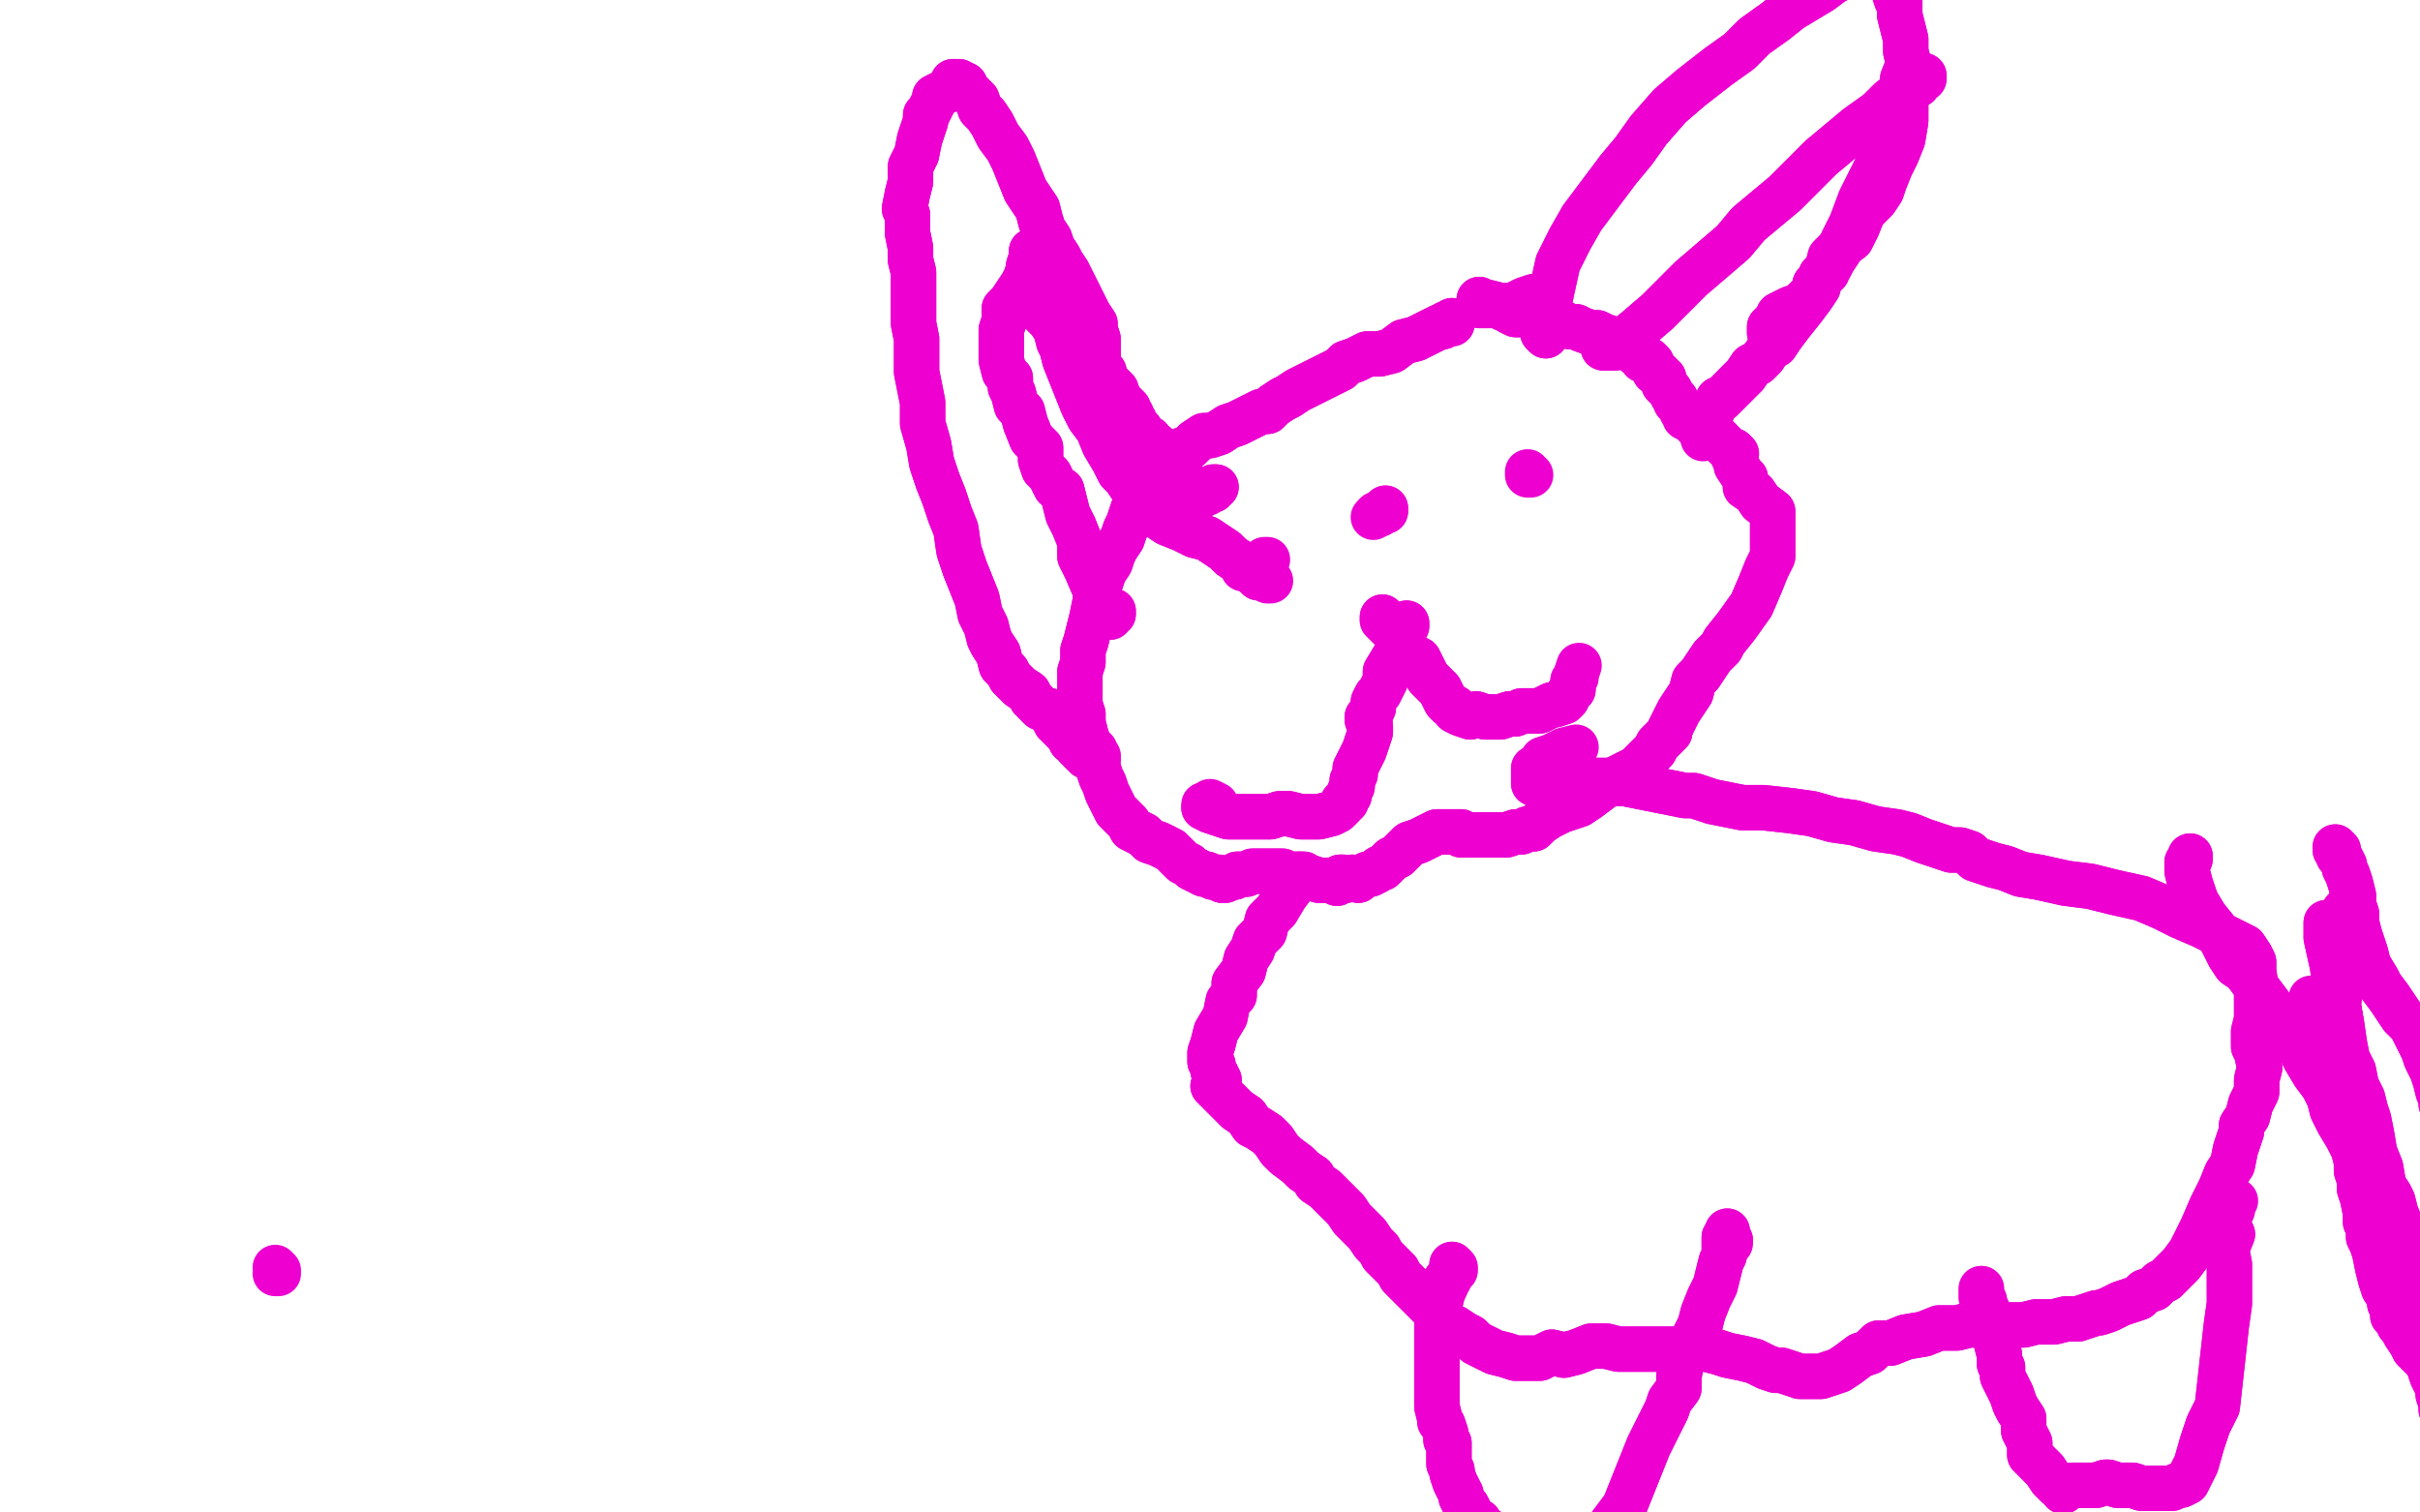 <?xml version="1.0" standalone="no"?>
<!DOCTYPE svg PUBLIC "-//W3C//DTD SVG 1.1//EN"
"http://www.w3.org/Graphics/SVG/1.1/DTD/svg11.dtd">

<svg width="800" height="500" version="1.1" xmlns="http://www.w3.org/2000/svg" xmlns:xlink="http://www.w3.org/1999/xlink" style="stroke-antialiasing: false"><desc>This SVG has been created on https://colorillo.com/</desc><rect x='0' y='0' width='800' height='500' style='fill: rgb(255,255,255); stroke-width:0' /><polyline points="480,106 480,107 480,107 479,107 479,107 478,107 478,107 477,108 477,108 476,108 476,108 472,110 472,110 468,112 468,112 464,113 460,116 456,117 452,117 448,119 445,120 443,122 439,124 435,126 431,128 429,129 426,131 424,132 421,134 421,134 419,136 417,136 415,137 413,138 411,139 409,140 406,141 403,143 400,144 398,144 395,146 393,148 390,149 388,152 385,154 382,156 380,158 377,161 376,163 377,165 375,167 374,170 373,173 372,175 371,178 369,181 368,183 367,186 365,189 364,192 363,195 362,199 361,204 360,208 359,212 358,215 358,219 357,222 357,225 357,230 357,233 358,236 358,239 359,243 360,246 361,249 362,251 363,254 364,257 365,259 366,262 367,264 368,266 369,268 370,269 372,271 373,272 374,274 376,275 378,276 379,277 380,278 383,279 385,280 387,281 389,283 390,284 391,285 393,286 394,287 396,288 398,289 399,289 401,290 403,290 404,291 405,291 407,290 408,290 409,289 411,289 412,289 414,288 415,288 416,288 417,288 419,288 419,288 421,288 423,288 424,288 426,289 427,289 429,289 431,290 433,290 436,291 437,291 438,291 440,291 442,292 442,292 443,291 443,291 443,290 444,290 445,291 447,290 449,291 450,290 452,289 453,289 455,288 456,287 457,287 458,286 460,284 462,283 462,283 463,282 464,281 465,280 466,279 469,278 471,277 473,276 475,275 476,275 478,275 479,275 480,275 482,275 483,275 483,276 485,276 486,276 487,276 488,276 490,276 492,276 493,276 494,276 496,276 497,276 498,276 501,275 503,275 505,274 507,274 508,273 509,272 512,270 516,268 522,266 525,264 529,261 533,258 537,256 541,254 543,252 545,250 547,248 548,246 550,244 552,242 552,241 553,239 555,235 557,232 559,229 560,225 562,223 564,220 566,217 569,214 570,212 574,207 579,200 582,193 584,188 586,184 586,181 586,179 586,178 586,177 586,175 586,172 586,169 582,166 580,163 577,161 577,158 576,157 574,154 574,153 573,151 574,150 573,149 573,149 573,149 572,149 571,148 569,146 567,144 565,143 562,142 561,141 559,139 557,138 557,137 556,136 555,134 554,133 554,132 554,132 553,131 552,129 551,128 550,127 550,125 549,125 549,124 548,123 547,123 547,122 546,121 546,120 545,119 545,119 543,119 543,118 541,117 539,115 537,114 535,113 533,112 530,111 528,110 526,110 523,109 521,108 519,108 517,107 515,107 514,107 513,106 512,106 510,105 508,104 505,104 503,104 502,104 501,104 499,103 499,102 498,102 497,102 496,101 492,100 491,100 489,99 489,100 489,100 489,101 492,101" style="fill: none; stroke: #ed00d0; stroke-width: 15; stroke-linejoin: round; stroke-linecap: round; stroke-antialiasing: false; stroke-antialias: 0; opacity: 1.0"/>
<polyline points="480,106 480,107 480,107 479,107 479,107 478,107 478,107 477,108 477,108 476,108 476,108 472,110 472,110 468,112 464,113 460,116 456,117 452,117 448,119 445,120 443,122 439,124 435,126 431,128 429,129 426,131 424,132 421,134 421,134 419,136 417,136 415,137 413,138 411,139 409,140 406,141 403,143 400,144 398,144 395,146 393,148 390,149 388,152 385,154 382,156 380,158 377,161 376,163 377,165 375,167 374,170 373,173 372,175 371,178 369,181 368,183 367,186 365,189 364,192 363,195 362,199 361,204 360,208 359,212 358,215 358,219 357,222 357,225 357,230 357,233 358,236 358,239 359,243 360,246 361,249 362,251 363,254 364,257 365,259 366,262 367,264 368,266 369,268 370,269 372,271 373,272 374,274 376,275 378,276 379,277 380,278 383,279 385,280 387,281 389,283 390,284 391,285 393,286 394,287 396,288 398,289 399,289 401,290 403,290 404,291 405,291 407,290 408,290 409,289 411,289 412,289 414,288 415,288 416,288 417,288 419,288 419,288 421,288 423,288 424,288 426,289 427,289 429,289 431,290 433,290 436,291 437,291 438,291 440,291 442,292 442,292 443,291 443,291 443,290 444,290 445,291 447,290 449,291 450,290 452,289 453,289 455,288 456,287 457,287 458,286 460,284 462,283 462,283 463,282 464,281 465,280 466,279 469,278 471,277 473,276 475,275 476,275 478,275 479,275 480,275 482,275 483,275 483,276 485,276 486,276 487,276 488,276 490,276 492,276 493,276 494,276 496,276 497,276 498,276 501,275 503,275 505,274 507,274 508,273 509,272 512,270 516,268 522,266 525,264 529,261 533,258 537,256 541,254 543,252 545,250 547,248 548,246 550,244 552,242 552,241 553,239 555,235 557,232 559,229 560,225 562,223 564,220 566,217 569,214 570,212 574,207 579,200 582,193 584,188 586,184 586,181 586,179 586,178 586,177 586,175 586,172 586,169 582,166 580,163 577,161 577,158 576,157 574,154 574,153 573,151 574,150 573,149 573,149 573,149 572,149 571,148 569,146 567,144 565,143 562,142 561,141 559,139 557,138 557,137 556,136 555,134 554,133 554,132 554,132 553,131 552,129 551,128 550,127 550,125 549,125 549,124 548,123 547,123 547,122 546,121 546,120 545,119 545,119 543,119 543,118 541,117 539,115 537,114 535,113 533,112 530,111 528,110 526,110 523,109 521,108 519,108 517,107 515,107 514,107 513,106 512,106 510,105 508,104 505,104 503,104 502,104 501,104 499,103 499,102 498,102 497,102 496,101 492,100 491,100 489,99 489,100 489,100 489,101 492,101 493,101 497,101 500,101 502,100 504,99 507,98 509,98" style="fill: none; stroke: #ed00d0; stroke-width: 15; stroke-linejoin: round; stroke-linecap: round; stroke-antialiasing: false; stroke-antialias: 0; opacity: 1.0"/>
<polyline points="432,290 431,289 431,289 431,289 431,289 430,289 430,289 429,290 429,290 429,291 429,291 428,292 428,292 425,296 422,301 419,304 418,308 415,311 414,314 412,317 411,321 408,325 408,329 406,331 405,336 402,341 401,345 400,348 400,351 401,352 401,354 402,355 403,357 401,359 404,362 406,364 409,367 412,369 414,372 416,373 419,375 421,377 423,380 425,382 429,385 431,387 434,389 435,391 438,393 440,395 442,397 445,400 447,403 449,405 452,408 454,411 456,413 457,415 459,417 460,418 462,420 463,422 465,424 467,426 471,430 473,432 474,433 476,435 479,438 481,439 484,441 486,442 488,444 492,446 494,447 498,448 501,449 505,449 509,449 513,447 517,448 521,447 526,445 531,445 535,446 542,446 547,446 552,446 556,446 560,446 564,446 568,447 571,448 576,449 580,450 584,452 587,453 589,453 592,454 595,455 597,455 600,455 602,455 605,454 608,453 611,451 615,448 618,447 621,444 625,444 630,442 636,441 641,439 647,439 651,438 655,438 659,438 663,438 666,438 669,438 673,437 676,437 679,437 683,436 687,436 690,435 693,434 694,434 697,433 701,431 704,430 707,429 709,427 712,426 714,424 716,423 719,420 721,418 724,414 728,406 731,399 734,393 736,388 738,385 739,380 740,377 741,374 741,372 743,369 744,365 746,361 746,357 747,353 746,348 745,346 745,341 746,337 746,328 745,321 745,318 744,316 742,313 736,310 728,306 721,303 715,300 708,297 699,295 691,293 683,292 674,290 668,289 663,287 659,286 656,285 653,284 651,282 648,281 645,281 642,280 639,279 636,278 631,276 627,275 620,274 613,272 606,271 599,269 592,268 583,267 576,267 571,266 566,265 563,264 560,263 557,263 552,262 547,261 542,260 537,259 534,259 531,258 530,258 530,258 530,258 530,259 530,258 530,258 530,258 528,258 525,259 523,259 520,259 518,259 515,259 512,259 509,260 507,259 507,259 507,259 507,258 507,256 507,256 507,254" style="fill: none; stroke: #ed00d0; stroke-width: 15; stroke-linejoin: round; stroke-linecap: round; stroke-antialiasing: false; stroke-antialias: 0; opacity: 1.0"/>
<polyline points="432,290 431,289 431,289 431,289 431,289 430,289 430,289 429,290 429,290 429,291 429,291 428,292 425,296 422,301 419,304 418,308 415,311 414,314 412,317 411,321 408,325 408,329 406,331 405,336 402,341 401,345 400,348 400,351 401,352 401,354 402,355 403,357 401,359 404,362 406,364 409,367 412,369 414,372 416,373 419,375 421,377 423,380 425,382 429,385 431,387 434,389 435,391 438,393 440,395 442,397 445,400 447,403 449,405 452,408 454,411 456,413 457,415 459,417 460,418 462,420 463,422 465,424 467,426 471,430 473,432 474,433 476,435 479,438 481,439 484,441 486,442 488,444 492,446 494,447 498,448 501,449 505,449 509,449 513,447 517,448 521,447 526,445 531,445 535,446 542,446 547,446 552,446 556,446 560,446 564,446 568,447 571,448 576,449 580,450 584,452 587,453 589,453 592,454 595,455 597,455 600,455 602,455 605,454 608,453 611,451 615,448 618,447 621,444 625,444 630,442 636,441 641,439 647,439 651,438 655,438 659,438 663,438 666,438 669,438 673,437 676,437 679,437 683,436 687,436 690,435 693,434 694,434 697,433 701,431 704,430 707,429 709,427 712,426 714,424 716,423 719,420 721,418 724,414 728,406 731,399 734,393 736,388 738,385 739,380 740,377 741,374 741,372 743,369 744,365 746,361 746,357 747,353 746,348 745,346 745,341 746,337 746,328 745,321 745,318 744,316 742,313 736,310 728,306 721,303 715,300 708,297 699,295 691,293 683,292 674,290 668,289 663,287 659,286 656,285 653,284 651,282 648,281 645,281 642,280 639,279 636,278 631,276 627,275 620,274 613,272 606,271 599,269 592,268 583,267 576,267 571,266 566,265 563,264 560,263 557,263 552,262 547,261 542,260 537,259 534,259 531,258 530,258 530,258 530,258 530,259 530,258 530,258 530,258 528,258 525,259 523,259 520,259 518,259 515,259 512,259 509,260 507,259 507,259 507,259 507,258 507,256 507,256 507,254 509,253 510,251 513,250 517,248 521,247" style="fill: none; stroke: #ed00d0; stroke-width: 15; stroke-linejoin: round; stroke-linecap: round; stroke-antialiasing: false; stroke-antialias: 0; opacity: 1.0"/>
<polyline points="480,418 481,419 481,419 481,420 481,420 481,420 481,420 480,420 480,420 480,421 480,421 480,421 480,421 479,422 479,422 479,423 478,423 478,424 478,425 478,425 477,427 476,431 475,436 475,441 475,444 475,447 475,451 475,452 475,454 475,456 475,459 475,460 475,461 475,463 475,465 476,469 476,470 477,471 478,474 478,476 479,477 479,479 479,482 479,484 480,486 480,487 481,490 482,492 483,494 483,495 484,497 485,498 486,500 487,502 489,503 490,505 492,506 493,508 495,510 498,511 499,513 501,514 503,515 505,516 507,518 507,518 511,520 516,521 517,521 521,520 523,519 525,514 528,509 531,506 534,502 537,498 539,493 541,488 543,483 545,478 547,474 549,470 551,466 552,463 555,459 555,455 556,450 558,446 560,442 562,438 563,434 565,429 567,425 568,421 569,417 570,415 570,412 570,412 570,410 570,410 570,409 571,408 571,408 571,407 571,407 571,407 571,407 571,408 572,410" style="fill: none; stroke: #ed00d0; stroke-width: 15; stroke-linejoin: round; stroke-linecap: round; stroke-antialiasing: false; stroke-antialias: 0; opacity: 1.0"/>
<polyline points="480,418 481,419 481,419 481,420 481,420 481,420 481,420 480,420 480,420 480,421 480,421 480,421 479,422 479,422 479,423 478,423 478,424 478,425 478,425 477,427 476,431 475,436 475,441 475,444 475,447 475,451 475,452 475,454 475,456 475,459 475,460 475,461 475,463 475,465 476,469 476,470 477,471 478,474 478,476 479,477 479,479 479,482 479,484 480,486 480,487 481,490 482,492 483,494 483,495 484,497 485,498 486,500 487,502 489,503 490,505 492,506 493,508 495,510 498,511 499,513 501,514 503,515 505,516 507,518 507,518 511,520 516,521 517,521 521,520 523,519 525,514 528,509 531,506 534,502 537,498 539,493 541,488 543,483 545,478 547,474 549,470 551,466 552,463 555,459 555,455 556,450 558,446 560,442 562,438 563,434 565,429 567,425 568,421 569,417 570,415 570,412 570,412 570,410 570,410 570,409 571,408 571,408 571,407 571,407 571,407 571,407 571,408 572,410 572,411" style="fill: none; stroke: #ed00d0; stroke-width: 15; stroke-linejoin: round; stroke-linecap: round; stroke-antialiasing: false; stroke-antialias: 0; opacity: 1.0"/>
<polyline points="655,426 655,426 655,426 655,427 655,427 655,427 655,427 655,428 655,428 655,429 655,429 656,430 656,430 656,431 656,433 657,433 657,435 658,437 660,444 661,448 661,451 662,452 662,455 663,457 664,459 665,461 666,464 667,466 669,469 669,473 671,477 671,481 674,484 676,486 678,489 680,491 682,492 682,492 682,493 682,493 682,492 685,491 690,491 693,491 696,490 697,490 700,491 703,491 705,491 708,492 710,492 712,492 714,492 715,492 717,492 718,492 720,491 721,491 723,490 726,484 728,477 730,471 733,465 734,456 735,447 736,438 737,431 737,424 737,418 736,413 738,408 736,404 736,402 736,400 737,399" style="fill: none; stroke: #ed00d0; stroke-width: 15; stroke-linejoin: round; stroke-linecap: round; stroke-antialiasing: false; stroke-antialias: 0; opacity: 1.0"/>
<polyline points="655,426 655,426 655,426 655,427 655,427 655,427 655,427 655,428 655,428 655,429 655,429 656,430 656,431 656,433 657,433 657,435 658,437 660,444 661,448 661,451 662,452 662,455 663,457 664,459 665,461 666,464 667,466 669,469 669,473 671,477 671,481 674,484 676,486 678,489 680,491 682,492 682,492 682,493 682,493 682,492 685,491 690,491 693,491 696,490 697,490 700,491 703,491 705,491 708,492 710,492 712,492 714,492 715,492 717,492 718,492 720,491 721,491 723,490 726,484 728,477 730,471 733,465 734,456 735,447 736,438 737,431 737,424 737,418 736,413 738,408 736,404 736,402 736,400 737,399 738,398 739,397 738,397 738,398 738,400" style="fill: none; stroke: #ed00d0; stroke-width: 15; stroke-linejoin: round; stroke-linecap: round; stroke-antialiasing: false; stroke-antialias: 0; opacity: 1.0"/>
<polyline points="769,305 769,305 769,305 769,306 769,306 769,308 769,308 769,310 769,310 771,319 771,319 772,326 773,333 774,338 775,345 776,350 778,354 779,359 781,363 782,367 783,370 784,375 785,381 787,386 788,392 790,395 791,397 792,401 794,406 796,410 797,414 800,418 802,423 804,426 806,430 808,432 810,435 812,437 813,439 814,440 815,441 815,442 816,442 816,443 815,442 815,441 815,440 815,439 815,439 816,438 816,437 816,436 817,436 817,435 818,435 818,434 818,434 819,434 820,433 821,432 822,431 823,431 824,430 824,429 823,427 822,426 821,423 820,420 819,417 819,413 818,409 818,406 817,402 816,399 815,395 814,392 813,389 812,386 811,383 810,379 810,376 809,373 809,370 808,368 807,365 807,363 806,361 805,357 804,354 802,350 801,347 799,343 797,339 794,336 792,333 790,330 787,326 786,324 783,319 782,315 781,312 780,309 779,305 779,302 778,299 778,296 777,292 776,289 775,287 775,286 774,284 773,283 773,282 773,281 772,280 772,280 772,280 772,280 772,281 773,282" style="fill: none; stroke: #ed00d0; stroke-width: 15; stroke-linejoin: round; stroke-linecap: round; stroke-antialiasing: false; stroke-antialias: 0; opacity: 1.0"/>
<polyline points="769,305 769,305 769,305 769,306 769,306 769,308 769,308 769,310 769,310 771,319 772,326 773,333 774,338 775,345 776,350 778,354 779,359 781,363 782,367 783,370 784,375 785,381 787,386 788,392 790,395 791,397 792,401 794,406 796,410 797,414 800,418 802,423 804,426 806,430 808,432 810,435 812,437 813,439 814,440 815,441 815,442 816,442 816,443 815,442 815,441 815,440 815,439 815,439 816,438 816,437 816,436 817,436 817,435 818,435 818,434 818,434 819,434 820,433 821,432 822,431 823,431 824,430 824,429 823,427 822,426 821,423 820,420 819,417 819,413 818,409 818,406 817,402 816,399 815,395 814,392 813,389 812,386 811,383 810,379 810,376 809,373 809,370 808,368 807,365 807,363 806,361 805,357 804,354 802,350 801,347 799,343 797,339 794,336 792,333 790,330 787,326 786,324 783,319 782,315 781,312 780,309 779,305 779,302 778,299 778,296 777,292 776,289 775,287 775,286 774,284 773,283 773,282 773,281 772,280 772,280 772,280 772,280 772,281 773,282 774,284" style="fill: none; stroke: #ed00d0; stroke-width: 15; stroke-linejoin: round; stroke-linecap: round; stroke-antialiasing: false; stroke-antialias: 0; opacity: 1.0"/>
<polyline points="775,301 775,303 775,303 775,306 775,306 774,317 774,317 774,325 774,325 773,332 773,332 774,339 774,339 775,346 775,346 776,353 777,359 779,366 780,373 782,379 783,385 785,390 787,394 789,397 791,399 792,402 793,404 794,406 792,404 788,399 784,392 780,385 778,377 776,372 773,367 772,363" style="fill: none; stroke: #ed00d0; stroke-width: 15; stroke-linejoin: round; stroke-linecap: round; stroke-antialiasing: false; stroke-antialias: 0; opacity: 1.0"/>
<polyline points="775,301 775,303 775,303 775,306 775,306 774,317 774,317 774,325 774,325 773,332 773,332 774,339 774,339 775,346 776,353 777,359 779,366 780,373 782,379 783,385 785,390 787,394 789,397 791,399 792,402 793,404 794,406 792,404 788,399 784,392 780,385 778,377 776,372 773,367 772,363 771,359 770,355 768,349 767,343 765,334 764,330" style="fill: none; stroke: #ed00d0; stroke-width: 15; stroke-linejoin: round; stroke-linecap: round; stroke-antialiasing: false; stroke-antialias: 0; opacity: 1.0"/>
<polyline points="724,283 724,284 724,284 723,285 723,285 723,287 723,287 723,288 723,288 724,292 724,292 726,298 726,298 729,303 729,303 733,308 735,312 737,316 739,319 742,321 745,325 748,329 751,333 754,337 757,341 760,346 762,350 765,355 768,359 770,363 771,367 773,371 776,376 778,380 779,384 779,387 780,390 780,393 781,396 782,401 782,404 783,406 783,409 784,411 785,414 786,419 787,423 788,426 790,429 790,431 791,433 791,435 792,435 792,436 793,437 793,438 794,439 795,441 797,444 798,446 800,448 802,450 803,452 804,455 805,457 806,459 806,461 807,464 807,466 808,468 809,471" style="fill: none; stroke: #ed00d0; stroke-width: 15; stroke-linejoin: round; stroke-linecap: round; stroke-antialiasing: false; stroke-antialias: 0; opacity: 1.0"/>
<polyline points="724,283 724,284 724,284 723,285 723,285 723,287 723,287 723,288 723,288 724,292 724,292 726,298 726,298 729,303 733,308 735,312 737,316 739,319 742,321 745,325 748,329 751,333 754,337 757,341 760,346 762,350 765,355 768,359 770,363 771,367 773,371 776,376 778,380 779,384 779,387 780,390 780,393 781,396 782,401 782,404 783,406 783,409 784,411 785,414 786,419 787,423 788,426 790,429 790,431 791,433 791,435 792,435 792,436 793,437 793,438 794,439 795,441 797,444 798,446 800,448 802,450 803,452 804,455 805,457 806,459 806,461 807,464 807,466 808,468 809,471 810,474" style="fill: none; stroke: #ed00d0; stroke-width: 15; stroke-linejoin: round; stroke-linecap: round; stroke-antialiasing: false; stroke-antialias: 0; opacity: 1.0"/>
<polyline points="418,185 418,185 418,185 419,185 419,185" style="fill: none; stroke: #ed00d0; stroke-width: 15; stroke-linejoin: round; stroke-linecap: round; stroke-antialiasing: false; stroke-antialias: 0; opacity: 1.0"/>
<polyline points="505,156 505,157 505,157 505,157 505,157 506,157 506,157 506,157 506,157" style="fill: none; stroke: #ed00d0; stroke-width: 15; stroke-linejoin: round; stroke-linecap: round; stroke-antialiasing: false; stroke-antialias: 0; opacity: 1.0"/>
<polyline points="457,204 457,205 457,205 458,206 458,206 459,207 459,207 460,208 460,208 461,209 461,209 462,211 462,211 465,216 465,216 469,218 471,222 472,224 474,226 476,228 477,230 478,232 479,233 481,234 481,235 483,236 486,237 488,236 491,237 494,237 496,237 499,236 501,236 503,235 505,235 506,235 509,235 511,234 513,233 514,233 517,232 518,231 518,230 519,229 520,228 520,227 520,226 520,225" style="fill: none; stroke: #ed00d0; stroke-width: 15; stroke-linejoin: round; stroke-linecap: round; stroke-antialiasing: false; stroke-antialias: 0; opacity: 1.0"/>
<polyline points="457,204 457,205 457,205 458,206 458,206 459,207 459,207 460,208 460,208 461,209 461,209 462,211 462,211 465,216 469,218 471,222 472,224 474,226 476,228 477,230 478,232 479,233 481,234 481,235 483,236 486,237 488,236 491,237 494,237 496,237 499,236 501,236 503,235 505,235 506,235 509,235 511,234 513,233 514,233 517,232 518,231 518,230 519,229 520,228 520,227 520,226 520,225 521,224 521,223 521,223 522,220" style="fill: none; stroke: #ed00d0; stroke-width: 15; stroke-linejoin: round; stroke-linecap: round; stroke-antialiasing: false; stroke-antialias: 0; opacity: 1.0"/>
<polyline points="465,206 465,207 465,207 464,208 464,208 464,208 464,208 464,208 464,208 464,209 464,209 463,211 463,211 463,212 463,213 461,217 458,222 458,225 456,229 455,230 454,232 454,233 454,234 453,236 453,237 452,237 452,238 453,240 453,242 452,245 451,248 450,250 449,252 448,254 448,256 447,258 447,260 446,262 446,263 445,264 445,265 444,265 444,266 443,267 443,267 443,267 442,268 442,268 440,269 436,270 430,270 426,269 423,269 420,270 417,270 415,270 411,270 406,270 403,269 400,268 398,267 398,267" style="fill: none; stroke: #ed00d0; stroke-width: 15; stroke-linejoin: round; stroke-linecap: round; stroke-antialiasing: false; stroke-antialias: 0; opacity: 1.0"/>
<polyline points="465,206 465,207 465,207 464,208 464,208 464,208 464,208 464,208 464,208 464,209 464,209 463,211 463,212 463,213 461,217 458,222 458,225 456,229 455,230 454,232 454,233 454,234 453,236 453,237 452,237 452,238 453,240 453,242 452,245 451,248 450,250 449,252 448,254 448,256 447,258 447,260 446,262 446,263 445,264 445,265 444,265 444,266 443,267 443,267 443,267 442,268 442,268 440,269 436,270 430,270 426,269 423,269 420,270 417,270 415,270 411,270 406,270 403,269 400,268 398,267 398,267 398,266 399,266 400,265 402,266" style="fill: none; stroke: #ed00d0; stroke-width: 15; stroke-linejoin: round; stroke-linecap: round; stroke-antialiasing: false; stroke-antialias: 0; opacity: 1.0"/>
<polyline points="402,161 401,161 401,161 401,161 401,161 401,162 401,162 400,162 400,162 399,163 399,163 399,163 399,163 398,163 397,164 397,163 396,163 396,163 395,162 394,162 394,161 393,161 392,160 391,159 386,155 384,151 382,147 381,147 380,145 378,144 377,144 377,142 375,142 375,142 375,141 375,140 375,139 374,138 374,137 373,136 373,135 371,133 370,132 369,129 368,128 367,127 366,126 365,124 365,123 364,122 363,122 363,120 363,119 363,119 363,118 363,116 363,116 363,114 363,113 363,112 363,112 362,109 362,107 360,104 358,100 355,94 353,90 351,87 350,85 348,82 347,79 345,76 344,73 343,69 341,66 339,63 337,58 335,53 333,49 330,45 328,41 326,38 324,36 323,33 321,31 320,30 319,28 317,27 317,28 316,27 316,27 315,27 316,29 314,29 313,30 311,31 309,32 309,33 308,35 307,37 306,38 306,40 305,43 304,46 303,51 301,55 301,60 300,64 299,69 300,71 300,74 300,77 301,82 301,86 302,90 302,96 302,101 302,107 303,112 303,117 303,123 304,128 305,133 305,140 307,147 308,153 310,159 312,164 314,170 316,175 317,182 319,188 321,193 323,198 324,203 326,207 327,211 328,213 330,216 331,220 333,222 334,224 336,226 337,227 340,229 341,231 343,233 344,234 347,235 348,237 348,237 349,239 350,240 351,241 352,242 354,244 354,245 356,246 356,247 357,247 357,248 358,249 358,248 358,249 359,249 359,250 359,250 360,249 362,250 362,250 363,251 363,250" style="fill: none; stroke: #ed00d0; stroke-width: 15; stroke-linejoin: round; stroke-linecap: round; stroke-antialiasing: false; stroke-antialias: 0; opacity: 1.0"/>
<polyline points="402,161 401,161 401,161 401,161 401,161 401,162 401,162 400,162 400,162 399,163 399,163 399,163 398,163 397,164 397,163 396,163 396,163 395,162 394,162 394,161 393,161 392,160 391,159 386,155 384,151 382,147 381,147 380,145 378,144 377,144 377,142 375,142 375,142 375,141 375,140 375,139 374,138 374,137 373,136 373,135 371,133 370,132 369,129 368,128 367,127 366,126 365,124 365,123 364,122 363,122 363,120 363,119 363,119 363,118 363,116 363,116 363,114 363,113 363,112 363,112 362,109 362,107 360,104 358,100 355,94 353,90 351,87 350,85 348,82 347,79 345,76 344,73 343,69 341,66 339,63 337,58 335,53 333,49 330,45 328,41 326,38 324,36 323,33 321,31 320,30 319,28 317,27 317,28 316,27 316,27 315,27 316,29 314,29 313,30 311,31 309,32 309,33 308,35 307,37 306,38 306,40 305,43 304,46 303,51 301,55 301,60 300,64 299,69 300,71 300,74 300,77 301,82 301,86 302,90 302,96 302,101 302,107 303,112 303,117 303,123 304,128 305,133 305,140 307,147 308,153 310,159 312,164 314,170 316,175 317,182 319,188 321,193 323,198 324,203 326,207 327,211 328,213 330,216 331,220 333,222 334,224 336,226 337,227 340,229 341,231 343,233 344,234 347,235 348,237 348,237 349,239 350,240 351,241 352,242 354,244 354,245 356,246 356,247 357,247 357,248 358,249 358,248 358,249 359,249 359,250 359,250 360,249 362,250 362,250 363,251 363,250 363,250 362,250 362,248" style="fill: none; stroke: #ed00d0; stroke-width: 15; stroke-linejoin: round; stroke-linecap: round; stroke-antialiasing: false; stroke-antialias: 0; opacity: 1.0"/>
<polyline points="368,202 368,202 368,202 368,203 368,203 367,203 367,203 367,204 367,204 366,204 366,204 365,204 365,203 365,203 364,203 364,202 364,200 362,195 359,188 357,184 357,179 355,174 353,170 352,166 351,162 349,161 347,157 345,155 344,152 344,148 341,145 339,140 338,136 336,134 335,130 334,128 334,125 332,123 331,119 331,117 331,113 331,109 332,106 332,102 334,100 336,97 338,94 340,90 340,88 341,85 341,85 341,83 342,83 342,84 341,85 341,86 340,89 339,92 341,97 343,100 345,104 347,106 349,109 350,113 351,115 352,119 354,124 356,129 358,134 360,138 363,142 365,147 368,152 370,156 372,158 374,161 375,162 376,164 378,166 381,169 383,171 386,173 391,175 395,177 399,178 402,180 405,182 407,184 410,186 411,188 413,188 415,190 415,190 416,191" style="fill: none; stroke: #ed00d0; stroke-width: 15; stroke-linejoin: round; stroke-linecap: round; stroke-antialiasing: false; stroke-antialias: 0; opacity: 1.0"/>
<polyline points="368,202 368,202 368,202 368,203 368,203 367,203 367,203 367,204 367,204 366,204 365,204 365,203 365,203 364,203 364,202 364,200 362,195 359,188 357,184 357,179 355,174 353,170 352,166 351,162 349,161 347,157 345,155 344,152 344,148 341,145 339,140 338,136 336,134 335,130 334,128 334,125 332,123 331,119 331,117 331,113 331,109 332,106 332,102 334,100 336,97 338,94 340,90 340,88 341,85 341,85 341,83 342,83 342,84 341,85 341,86 340,89 339,92 341,97 343,100 345,104 347,106 349,109 350,113 351,115 352,119 354,124 356,129 358,134 360,138 363,142 365,147 368,152 370,156 372,158 374,161 375,162 376,164 378,166 381,169 383,171 386,173 391,175 395,177 399,178 402,180 405,182 407,184 410,186 411,188 413,188 415,190 415,190 416,191 417,191 418,191 419,192 420,192" style="fill: none; stroke: #ed00d0; stroke-width: 15; stroke-linejoin: round; stroke-linecap: round; stroke-antialiasing: false; stroke-antialias: 0; opacity: 1.0"/>
<polyline points="511,111 511,111 511,111 510,110 510,110 510,110 510,110 510,108 510,108 511,106 511,106 513,96 513,96 515,87 515,87 519,79 523,72 529,64 535,56 540,50 545,43 552,35 559,29 568,22 575,17 580,12 587,7 592,3 597,0 602,-3 606,-6 610,-8 613,-8 616,-9 619,-10 621,-10 623,-10 624,-11 624,-10 625,-9 625,-9 625,-7 626,-5 626,-3 627,0 628,1 628,5 629,9 630,13 630,17 631,21 629,26 630,31 630,35 630,40 629,46 627,51 625,55 623,60 622,63 620,66 616,70 614,75 612,79 608,82 605,85 604,89 602,91 601,95 599,98 596,102 592,107 589,111 587,114 585,115 583,118 582,119 581,120 579,121 577,124 576,125 574,127 573,128 571,130 571,130 570,131 569,132 568,132 567,134 566,135 566,136 565,137 564,138 564,140 564,140 564,141 564,142 564,144" style="fill: none; stroke: #ed00d0; stroke-width: 15; stroke-linejoin: round; stroke-linecap: round; stroke-antialiasing: false; stroke-antialias: 0; opacity: 1.0"/>
<polyline points="511,111 511,111 511,111 510,110 510,110 510,110 510,110 510,108 510,108 511,106 511,106 513,96 513,96 515,87 519,79 523,72 529,64 535,56 540,50 545,43 552,35 559,29 568,22 575,17 580,12 587,7 592,3 597,0 602,-3 606,-6 610,-8 613,-8 616,-9 619,-10 621,-10 623,-10 624,-11 624,-10 625,-9 625,-9 625,-7 626,-5 626,-3 627,0 628,1 628,5 629,9 630,13 630,17 631,21 629,26 630,31 630,35 630,40 629,46 627,51 625,55 623,60 622,63 620,66 616,70 614,75 612,79 608,82 605,85 604,89 602,91 601,95 599,98 596,102 592,107 589,111 587,114 585,115 583,118 582,119 581,120 579,121 577,124 576,125 574,127 573,128 571,130 571,130 570,131 569,132 568,132 567,134 566,135 566,136 565,137 564,138 564,140 564,140 564,141 564,142 564,144 563,145 563,145 564,144 565,141 565,142" style="fill: none; stroke: #ed00d0; stroke-width: 15; stroke-linejoin: round; stroke-linecap: round; stroke-antialiasing: false; stroke-antialias: 0; opacity: 1.0"/>
<polyline points="530,115 532,115 532,115 533,115 533,115 534,115 534,115 536,113 536,113 541,109 541,109 548,103 548,103 553,98 553,98 559,92 566,86 573,80 578,74 584,69 590,64 596,58 602,52 608,47 614,42 621,37 625,33 629,30 632,27 634,26 635,26 636,26 636,25 636,25 635,26 634,28 633,28 632,29 631,30 629,37 627,40 625,44 623,50 619,58 615,66 612,74 609,80 608,83 606,86 605,88 604,89 604,90 602,91 601,94 600,94 600,96 597,99 595,101 592,102 590,103 588,104 587,106 585,108 585,109 585,110 585,110 586,109 586,109" style="fill: none; stroke: #ed00d0; stroke-width: 15; stroke-linejoin: round; stroke-linecap: round; stroke-antialiasing: false; stroke-antialias: 0; opacity: 1.0"/>
<polyline points="530,115 532,115 532,115 533,115 533,115 534,115 534,115 536,113 536,113 541,109 541,109 548,103 548,103 553,98 559,92 566,86 573,80 578,74 584,69 590,64 596,58 602,52 608,47 614,42 621,37 625,33 629,30 632,27 634,26 635,26 636,26 636,25 636,25 635,26 634,28 633,28 632,29 631,30 629,37 627,40 625,44 623,50 619,58 615,66 612,74 609,80 608,83 606,86 605,88 604,89 604,90 602,91 601,94 600,94 600,96 597,99 595,101 592,102 590,103 588,104 587,106 585,108 585,109 585,110 585,110 586,109 586,109 587,108 591,107 591,105" style="fill: none; stroke: #ed00d0; stroke-width: 15; stroke-linejoin: round; stroke-linecap: round; stroke-antialiasing: false; stroke-antialias: 0; opacity: 1.0"/>
<polyline points="458,168 458,169 458,169 457,169 457,169 456,170 456,170 455,170 455,170 455,170 455,170" style="fill: none; stroke: #ed00d0; stroke-width: 15; stroke-linejoin: round; stroke-linecap: round; stroke-antialiasing: false; stroke-antialias: 0; opacity: 1.0"/>
<polyline points="458,168 458,169 458,169 457,169 457,169 456,170 456,170 455,170 455,170 455,170 454,171" style="fill: none; stroke: #ed00d0; stroke-width: 15; stroke-linejoin: round; stroke-linecap: round; stroke-antialiasing: false; stroke-antialias: 0; opacity: 1.0"/>
<polyline points="91,421 92,421 92,421 92,420 92,420 91,419 91,419" style="fill: none; stroke: #ed00d0; stroke-width: 15; stroke-linejoin: round; stroke-linecap: round; stroke-antialiasing: false; stroke-antialias: 0; opacity: 1.0"/>
</svg>
